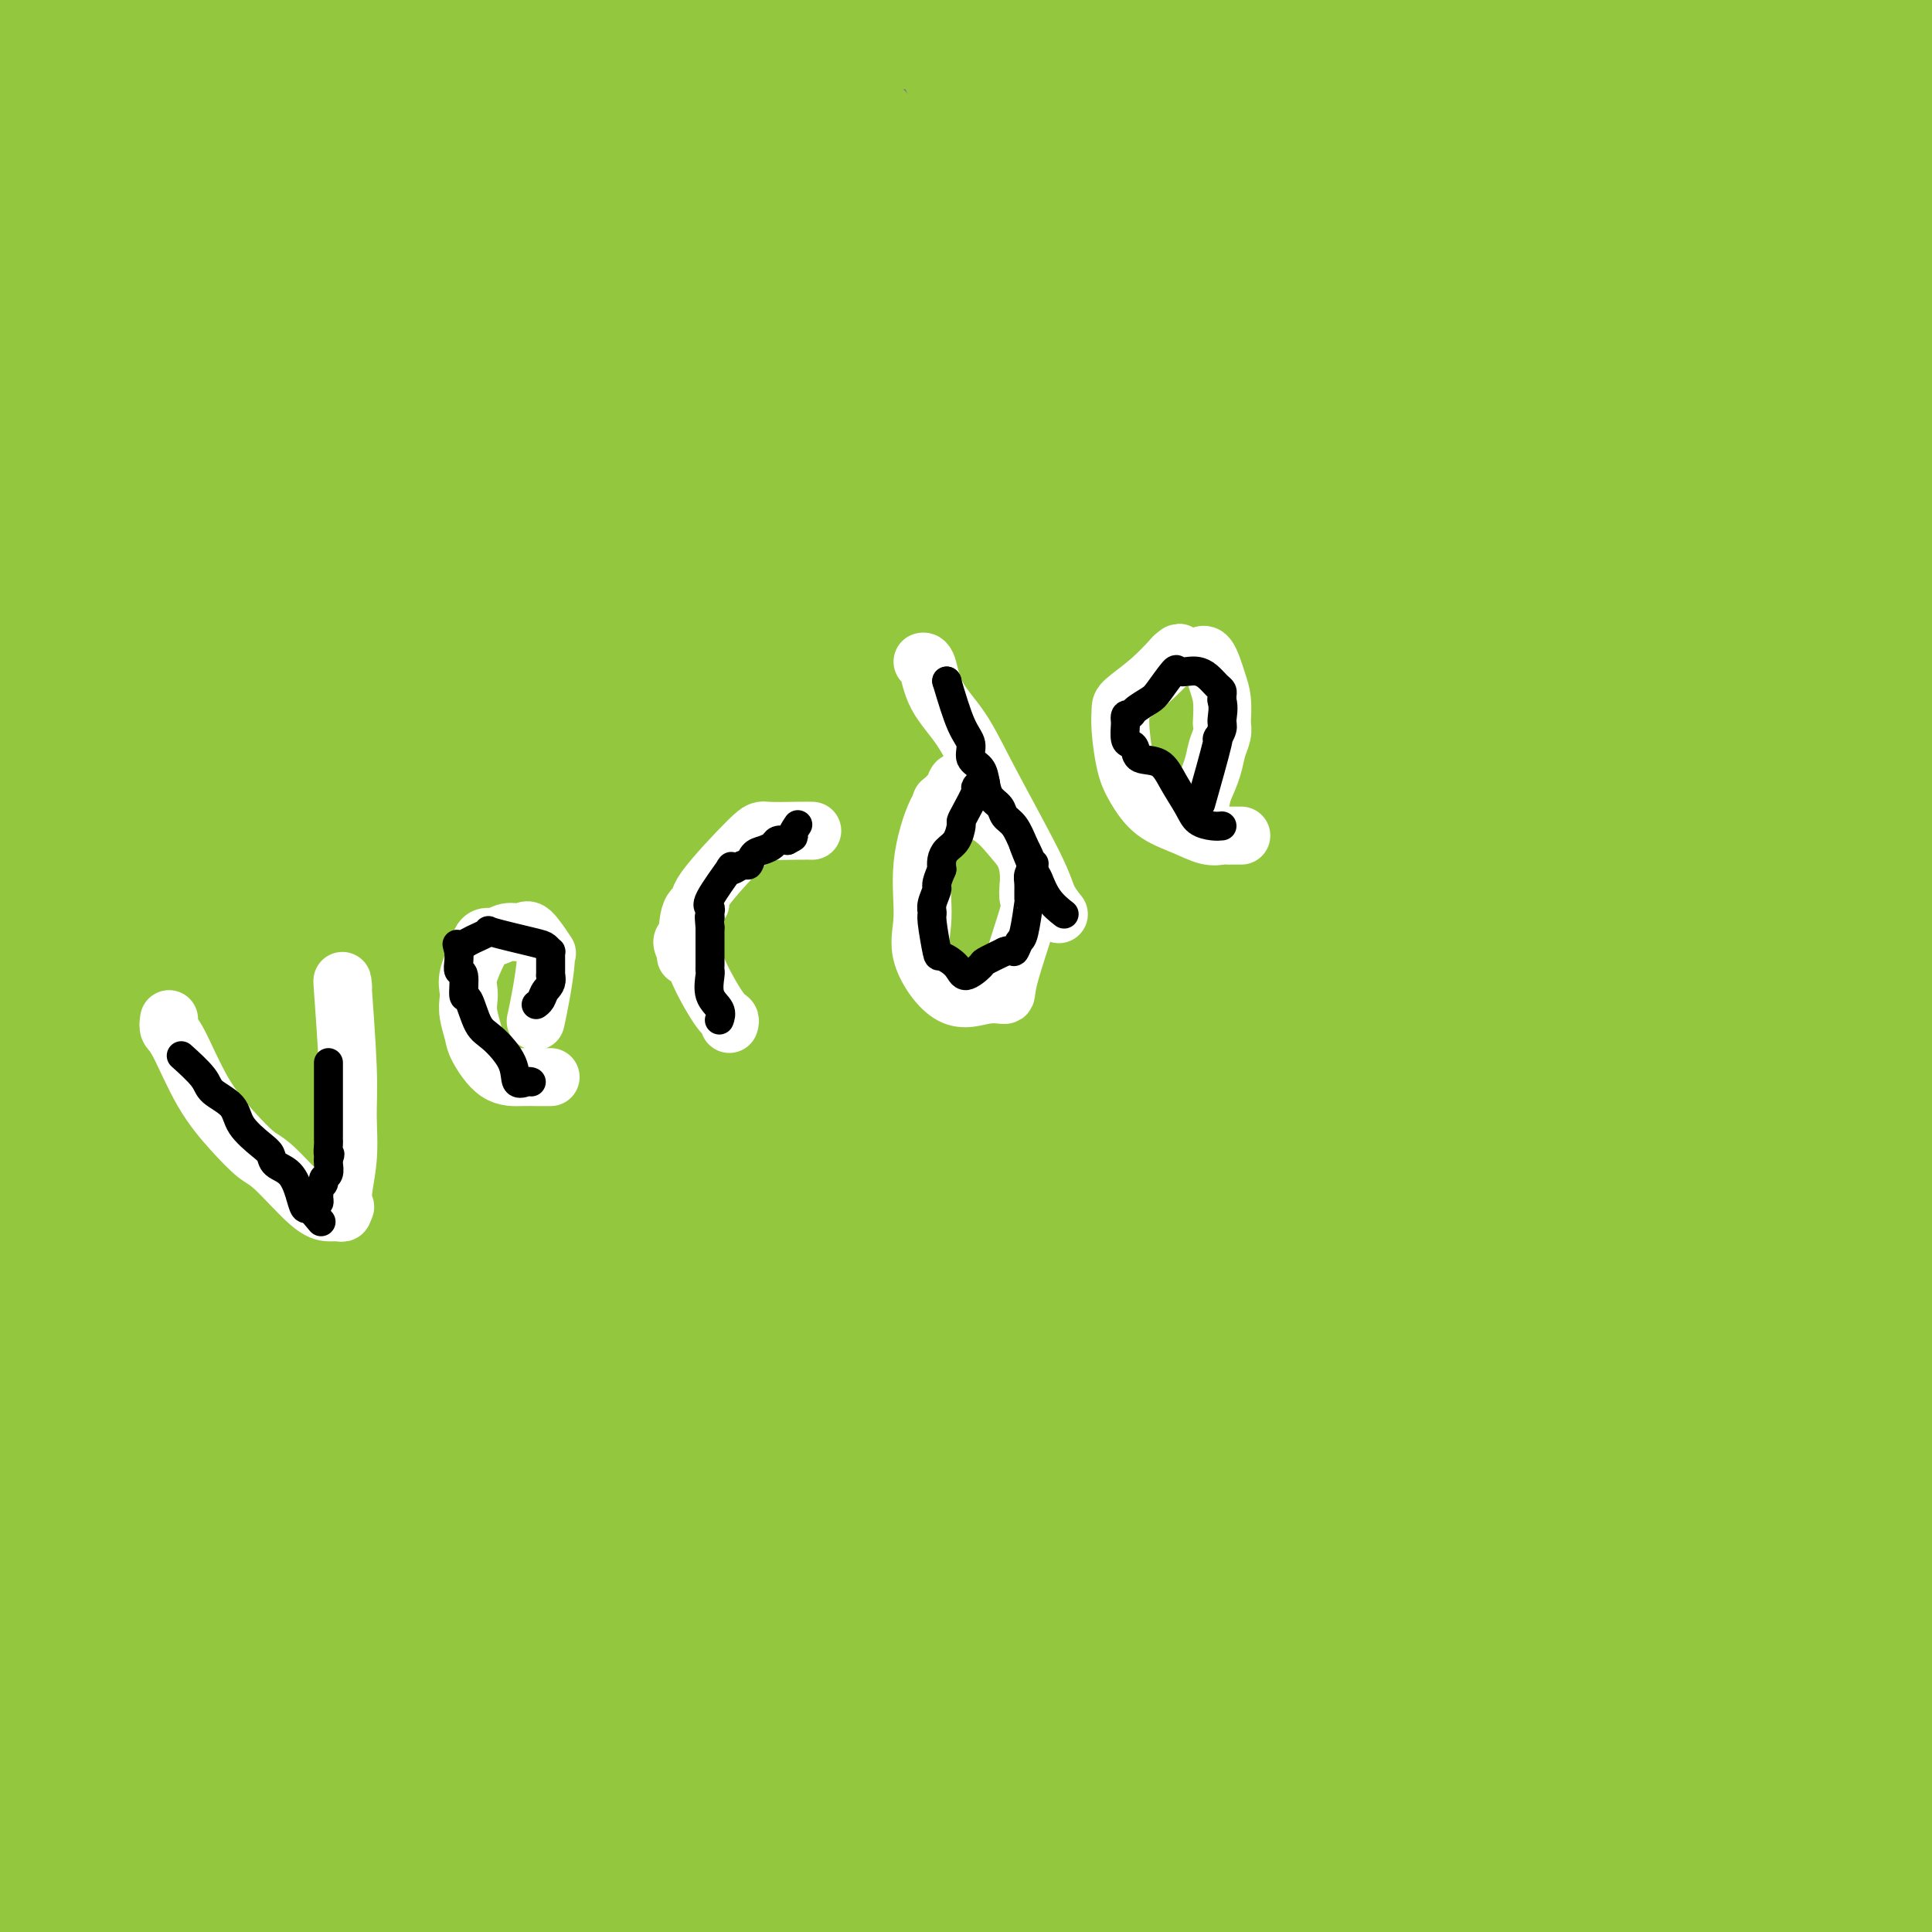 <svg viewBox='0 0 400 400' version='1.1' xmlns='http://www.w3.org/2000/svg' xmlns:xlink='http://www.w3.org/1999/xlink'><rect x="0" y="0" width="400" height="400" fill="#808080" stroke="none"/><g fill='none' stroke='#93C83E' stroke-width='28' stroke-linecap='round' stroke-linejoin='round'><path d='M10,12c-0.340,-0.439 -0.679,-0.879 0,2c0.679,2.879 2.378,9.075 3,15c0.622,5.925 0.167,11.578 0,19c-0.167,7.422 -0.045,16.612 0,24c0.045,7.388 0.013,12.974 0,21c-0.013,8.026 -0.006,18.492 0,27c0.006,8.508 0.012,15.057 0,19c-0.012,3.943 -0.042,5.278 0,10c0.042,4.722 0.155,12.829 0,18c-0.155,5.171 -0.578,7.407 -1,14c-0.422,6.593 -0.844,17.544 -1,28c-0.156,10.456 -0.044,20.416 0,28c0.044,7.584 0.022,12.792 0,18'/><path d='M11,255c-0.491,38.276 -0.720,20.967 -1,17c-0.280,-3.967 -0.611,5.409 -1,10c-0.389,4.591 -0.836,4.398 -1,5c-0.164,0.602 -0.044,2.001 0,3c0.044,0.999 0.012,1.599 0,4c-0.012,2.401 -0.003,6.602 0,9c0.003,2.398 0.001,2.992 0,4c-0.001,1.008 -0.000,2.431 0,3c0.000,0.569 0.000,0.285 0,0'/><path d='M8,310c0.000,0.000 0.100,0.100 0.1,0.1'/><path d='M8,310c0.030,0.977 0.061,1.954 0,4c-0.061,2.046 -0.212,5.162 0,15c0.212,9.838 0.789,26.400 1,38c0.211,11.600 0.057,18.238 0,22c-0.057,3.762 -0.016,4.646 0,6c0.016,1.354 0.008,3.177 0,5'/><path d='M13,382c-0.674,4.400 -1.347,8.799 0,0c1.347,-8.799 4.716,-30.797 7,-50c2.284,-19.203 3.485,-35.611 4,-47c0.515,-11.389 0.343,-17.759 -1,-25c-1.343,-7.241 -3.859,-15.352 -5,-19c-1.141,-3.648 -0.908,-2.834 -1,-2c-0.092,0.834 -0.509,1.687 -1,2c-0.491,0.313 -1.055,0.084 0,22c1.055,21.916 3.730,65.976 7,99c3.270,33.024 7.135,55.012 11,77'/><path d='M25,366c1.738,6.643 3.476,13.286 0,0c-3.476,-13.286 -12.167,-46.500 -17,-63c-4.833,-16.500 -5.810,-16.286 -8,-19c-2.190,-2.714 -5.595,-8.357 -9,-14'/><path d='M4,355c-2.583,-7.667 -5.167,-15.333 0,0c5.167,15.333 18.083,53.667 31,92'/><path d='M37,389c1.457,12.271 2.913,24.542 0,0c-2.913,-24.542 -10.197,-85.897 -15,-117c-4.803,-31.103 -7.126,-31.954 -9,-36c-1.874,-4.046 -3.301,-11.286 -4,-14c-0.699,-2.714 -0.672,-0.903 -1,0c-0.328,0.903 -1.011,0.897 5,19c6.011,18.103 18.718,54.315 31,86c12.282,31.685 24.141,58.842 36,86'/><path d='M57,355c1.565,3.149 3.131,6.298 0,0c-3.131,-6.298 -10.958,-22.042 -22,-46c-11.042,-23.958 -25.298,-56.131 -34,-77c-8.702,-20.869 -11.851,-30.435 -15,-40'/><path d='M13,248c-5.267,-11.356 -10.533,-22.711 0,0c10.533,22.711 36.867,79.489 55,116c18.133,36.511 28.067,52.756 38,69'/><path d='M75,333c1.175,4.924 2.350,9.849 0,0c-2.350,-9.849 -8.225,-34.470 -17,-66c-8.775,-31.530 -20.451,-69.967 -28,-91c-7.549,-21.033 -10.973,-24.660 -13,-28c-2.027,-3.340 -2.659,-6.391 -3,-8c-0.341,-1.609 -0.393,-1.777 0,-1c0.393,0.777 1.229,2.497 2,6c0.771,3.503 1.477,8.789 11,41c9.523,32.211 27.864,91.346 44,139c16.136,47.654 30.068,83.827 44,120'/><path d='M45,320c3.050,7.513 6.100,15.026 0,0c-6.100,-15.026 -21.348,-52.592 -29,-72c-7.652,-19.408 -7.706,-20.659 -8,-22c-0.294,-1.341 -0.827,-2.774 -1,-3c-0.173,-0.226 0.016,0.754 3,6c2.984,5.246 8.765,14.759 21,40c12.235,25.241 30.924,66.212 43,95c12.076,28.788 17.538,45.394 23,62'/><path d='M35,397c-0.060,0.249 -0.119,0.497 0,0c0.119,-0.497 0.418,-1.741 1,-2c0.582,-0.259 1.447,0.467 4,0c2.553,-0.467 6.792,-2.128 11,-3c4.208,-0.872 8.383,-0.955 11,-1c2.617,-0.045 3.674,-0.050 5,0c1.326,0.050 2.921,0.157 4,0c1.079,-0.157 1.642,-0.578 3,0c1.358,0.578 3.510,2.155 6,3c2.490,0.845 5.319,0.959 8,1c2.681,0.041 5.214,0.010 9,0c3.786,-0.010 8.824,-0.000 12,0c3.176,0.000 4.491,-0.010 9,0c4.509,0.010 12.214,0.041 19,0c6.786,-0.041 12.653,-0.155 17,-1c4.347,-0.845 7.173,-2.423 10,-4'/><path d='M164,390c5.310,-1.060 5.083,-1.208 5,-1c-0.083,0.208 -0.024,0.774 0,1c0.024,0.226 0.012,0.113 0,0'/><path d='M169,390c-0.166,-0.153 -0.332,-0.305 -1,0c-0.668,0.305 -1.839,1.068 -9,-8c-7.161,-9.068 -20.314,-27.969 -35,-50c-14.686,-22.031 -30.906,-47.194 -45,-72c-14.094,-24.806 -26.064,-49.255 -39,-74c-12.936,-24.745 -26.839,-49.784 -36,-67c-9.161,-17.216 -13.581,-26.608 -18,-36'/><path d='M27,136c-1.959,-2.877 -3.918,-5.753 0,0c3.918,5.753 13.714,20.136 28,44c14.286,23.864 33.064,57.210 44,78c10.936,20.790 14.030,29.023 15,32c0.970,2.977 -0.185,0.697 1,2c1.185,1.303 4.711,6.189 -3,-7c-7.711,-13.189 -26.657,-44.454 -39,-69c-12.343,-24.546 -18.082,-42.373 -22,-55c-3.918,-12.627 -6.017,-20.053 -10,-30c-3.983,-9.947 -9.852,-22.413 -16,-48c-6.148,-25.587 -12.574,-64.293 -19,-103'/><path d='M13,22c-1.461,-7.557 -2.922,-15.114 0,0c2.922,15.114 10.226,52.898 22,92c11.774,39.102 28.019,79.523 45,115c16.981,35.477 34.699,66.009 42,79c7.301,12.991 4.184,8.440 3,7c-1.184,-1.440 -0.436,0.230 0,0c0.436,-0.230 0.560,-2.361 -6,-25c-6.560,-22.639 -19.805,-65.788 -30,-101c-10.195,-35.212 -17.342,-62.489 -25,-97c-7.658,-34.511 -15.829,-76.255 -24,-118'/><path d='M79,140c-1.997,-6.200 -3.995,-12.400 0,0c3.995,12.400 13.982,43.402 28,82c14.018,38.598 32.065,84.794 39,103c6.935,18.206 2.756,8.422 1,4c-1.756,-4.422 -1.089,-3.484 -5,-14c-3.911,-10.516 -12.399,-32.488 -18,-47c-5.601,-14.512 -8.316,-21.565 -13,-38c-4.684,-16.435 -11.338,-42.250 -19,-67c-7.662,-24.750 -16.332,-48.433 -25,-77c-8.668,-28.567 -17.334,-62.019 -22,-82c-4.666,-19.981 -5.333,-26.490 -6,-33'/><path d='M27,6c-0.744,-1.440 -1.489,-2.879 0,2c1.489,4.879 5.211,16.077 8,26c2.789,9.923 4.646,18.570 9,40c4.354,21.430 11.207,55.642 17,81c5.793,25.358 10.527,41.863 13,53c2.473,11.137 2.686,16.904 3,20c0.314,3.096 0.730,3.519 1,3c0.270,-0.519 0.393,-1.979 0,-1c-0.393,0.979 -1.301,4.396 -5,-15c-3.699,-19.396 -10.188,-61.607 -16,-101c-5.812,-39.393 -10.946,-75.970 -15,-103c-4.054,-27.030 -7.027,-44.515 -10,-62'/><path d='M67,175c-0.524,-2.690 -1.048,-5.381 0,0c1.048,5.381 3.667,18.833 12,62c8.333,43.167 22.381,116.048 28,149c5.619,32.952 2.810,25.976 0,19'/><path d='M84,397c0.280,1.081 0.560,2.162 0,0c-0.560,-2.162 -1.960,-7.568 -5,-24c-3.040,-16.432 -7.721,-43.891 -11,-65c-3.279,-21.109 -5.158,-35.869 -7,-43c-1.842,-7.131 -3.648,-6.633 0,1c3.648,7.633 12.752,22.401 27,46c14.248,23.599 33.642,56.028 44,75c10.358,18.972 11.679,24.486 13,30'/><path d='M118,374c1.431,5.311 2.862,10.622 0,0c-2.862,-10.622 -10.017,-37.176 -13,-48c-2.983,-10.824 -1.794,-5.917 -2,-5c-0.206,0.917 -1.808,-2.156 2,4c3.808,6.156 13.025,21.542 20,32c6.975,10.458 11.707,15.988 21,26c9.293,10.012 23.146,24.506 37,39'/><path d='M183,399c0.870,2.094 1.741,4.189 0,0c-1.741,-4.189 -6.093,-14.660 -9,-21c-2.907,-6.340 -4.370,-8.548 -10,-27c-5.630,-18.452 -15.428,-53.148 -22,-77c-6.572,-23.852 -9.920,-36.860 -16,-56c-6.080,-19.140 -14.893,-44.412 -20,-60c-5.107,-15.588 -6.507,-21.493 -8,-27c-1.493,-5.507 -3.080,-10.616 -5,-18c-1.920,-7.384 -4.175,-17.042 -5,-24c-0.825,-6.958 -0.221,-11.217 0,-13c0.221,-1.783 0.059,-1.089 0,-1c-0.059,0.089 -0.016,-0.426 0,-1c0.016,-0.574 0.004,-1.205 0,-1c-0.004,0.205 -0.001,1.248 3,11c3.001,9.752 9.000,28.215 18,53c9.000,24.785 21.000,55.893 33,87'/><path d='M142,224c12.347,32.731 16.216,39.058 18,43c1.784,3.942 1.485,5.500 1,4c-0.485,-1.500 -1.154,-6.058 0,-3c1.154,3.058 4.132,13.733 -5,-13c-9.132,-26.733 -30.374,-90.873 -40,-119c-9.626,-28.127 -7.637,-20.241 -10,-31c-2.363,-10.759 -9.078,-40.162 -12,-58c-2.922,-17.838 -2.049,-24.112 -2,-29c0.049,-4.888 -0.724,-8.390 -1,-10c-0.276,-1.610 -0.053,-1.328 0,-2c0.053,-0.672 -0.063,-2.296 0,-3c0.063,-0.704 0.304,-0.487 0,-2c-0.304,-1.513 -1.152,-4.757 -2,-8'/><path d='M110,10c0.459,0.561 0.918,1.123 5,10c4.082,8.877 11.785,26.070 22,46c10.215,19.930 22.940,42.597 36,66c13.060,23.403 26.455,47.541 36,65c9.545,17.459 15.239,28.239 21,40c5.761,11.761 11.590,24.504 16,36c4.410,11.496 7.402,21.746 10,31c2.598,9.254 4.804,17.513 7,25c2.196,7.487 4.382,14.203 6,19c1.618,4.797 2.666,7.676 3,9c0.334,1.324 -0.048,1.093 0,1c0.048,-0.093 0.524,-0.046 1,0'/><path d='M273,358c4.405,14.006 1.918,6.521 2,6c0.082,-0.521 2.733,5.922 5,11c2.267,5.078 4.149,8.790 5,11c0.851,2.210 0.672,2.917 1,5c0.328,2.083 1.164,5.541 2,9'/><path d='M267,395c0.685,0.625 1.370,1.249 0,0c-1.370,-1.249 -4.795,-4.373 -9,-11c-4.205,-6.627 -9.190,-16.759 -18,-34c-8.810,-17.241 -21.445,-41.592 -33,-66c-11.555,-24.408 -22.031,-48.872 -33,-76c-10.969,-27.128 -22.431,-56.920 -32,-80c-9.569,-23.080 -17.244,-39.447 -24,-52c-6.756,-12.553 -12.595,-21.293 -16,-26c-3.405,-4.707 -4.378,-5.383 -5,-6c-0.622,-0.617 -0.893,-1.175 -1,-1c-0.107,0.175 -0.050,1.085 1,4c1.050,2.915 3.094,7.836 12,28c8.906,20.164 24.676,55.570 42,90c17.324,34.430 36.203,67.885 54,98c17.797,30.115 34.514,56.890 43,71c8.486,14.110 8.743,15.555 9,17'/><path d='M257,351c15.554,27.378 1.438,2.824 -9,-17c-10.438,-19.824 -17.197,-34.916 -26,-65c-8.803,-30.084 -19.649,-75.158 -31,-111c-11.351,-35.842 -23.207,-62.451 -29,-76c-5.793,-13.549 -5.522,-14.036 -6,-16c-0.478,-1.964 -1.706,-5.404 7,21c8.706,26.404 27.346,82.652 45,132c17.654,49.348 34.321,91.796 44,118c9.679,26.204 12.372,36.163 14,42c1.628,5.837 2.193,7.553 2,8c-0.193,0.447 -1.145,-0.375 -6,-6c-4.855,-5.625 -13.615,-16.053 -29,-43c-15.385,-26.947 -37.396,-70.413 -54,-104c-16.604,-33.587 -27.802,-57.293 -39,-81'/><path d='M140,153c-18.623,-36.515 -18.681,-35.304 -20,-37c-1.319,-1.696 -3.900,-6.300 -5,-6c-1.100,0.300 -0.719,5.504 0,17c0.719,11.496 1.777,29.285 18,83c16.223,53.715 47.612,143.358 79,233'/><path d='M191,390c1.845,5.895 3.690,11.790 0,0c-3.690,-11.790 -12.915,-41.264 -20,-76c-7.085,-34.736 -12.029,-74.735 -15,-103c-2.971,-28.265 -3.967,-44.795 -5,-52c-1.033,-7.205 -2.102,-5.086 0,2c2.102,7.086 7.373,19.139 19,55c11.627,35.861 29.608,95.532 42,140c12.392,44.468 19.196,73.734 26,103'/><path d='M184,277c0.889,8.041 1.778,16.082 0,0c-1.778,-16.082 -6.222,-56.287 -11,-89c-4.778,-32.713 -9.889,-57.933 -13,-72c-3.111,-14.067 -4.222,-16.979 0,2c4.222,18.979 13.778,59.851 27,115c13.222,55.149 30.111,124.574 47,194'/><path d='M199,279c2.265,4.820 4.530,9.639 0,0c-4.530,-9.639 -15.855,-33.738 -22,-44c-6.145,-10.262 -7.111,-6.689 -8,-8c-0.889,-1.311 -1.701,-7.507 -1,3c0.701,10.507 2.915,37.716 14,73c11.085,35.284 31.043,78.642 51,122'/><path d='M237,395c1.991,6.008 3.982,12.017 0,0c-3.982,-12.017 -13.937,-42.059 -29,-80c-15.063,-37.941 -35.235,-83.780 -43,-100c-7.765,-16.220 -3.123,-2.822 -3,-3c0.123,-0.178 -4.275,-13.933 0,2c4.275,15.933 17.221,61.552 34,102c16.779,40.448 37.389,75.724 58,111'/><path d='M171,214c3.900,7.926 7.801,15.853 0,0c-7.801,-15.853 -27.303,-55.485 -37,-78c-9.697,-22.515 -9.590,-27.914 -10,-31c-0.410,-3.086 -1.337,-3.858 -2,-6c-0.663,-2.142 -1.063,-5.654 -2,-8c-0.937,-2.346 -2.411,-3.528 -3,-4c-0.589,-0.472 -0.295,-0.236 0,0'/><path d='M61,7c-0.002,0.268 -0.004,0.536 0,1c0.004,0.464 0.015,1.122 2,6c1.985,4.878 5.944,13.974 9,21c3.056,7.026 5.210,11.982 7,17c1.790,5.018 3.218,10.098 5,16c1.782,5.902 3.920,12.625 5,15c1.080,2.375 1.104,0.403 2,1c0.896,0.597 2.665,3.764 1,0c-1.665,-3.764 -6.764,-14.459 -11,-26c-4.236,-11.541 -7.610,-23.929 -10,-32c-2.390,-8.071 -3.797,-11.827 -5,-14c-1.203,-2.173 -2.201,-2.764 -4,-5c-1.799,-2.236 -4.400,-6.118 -7,-10'/><path d='M81,0c-7.721,-0.319 -15.442,-0.638 0,0c15.442,0.638 54.046,2.233 72,3c17.954,0.767 15.257,0.707 21,1c5.743,0.293 19.927,0.941 29,0c9.073,-0.941 13.037,-3.470 17,-6'/><path d='M0,8c0.667,-0.333 1.333,-0.667 0,0c-1.333,0.667 -4.667,2.333 -8,4'/><path d='M14,22c-3.535,-1.223 -7.071,-2.446 0,0c7.071,2.446 24.748,8.561 61,17c36.252,8.439 91.077,19.201 147,63c55.923,43.799 112.943,120.634 138,154c25.057,33.366 18.149,23.263 -5,-3c-23.149,-26.263 -62.540,-68.686 -90,-105c-27.460,-36.314 -42.989,-66.518 -65,-94c-22.011,-27.482 -50.506,-52.241 -79,-77'/><path d='M116,43c-14.949,-27.550 -29.898,-55.100 0,0c29.898,55.100 104.642,192.849 134,247c29.358,54.151 13.331,24.703 2,3c-11.331,-21.703 -17.965,-35.663 -27,-56c-9.035,-20.337 -20.471,-47.052 -31,-77c-10.529,-29.948 -20.151,-63.128 -30,-96c-9.849,-32.872 -19.924,-65.436 -30,-98'/><path d='M142,17c-1.742,-6.233 -3.484,-12.466 0,0c3.484,12.466 12.193,43.630 22,70c9.807,26.370 20.713,47.945 25,58c4.287,10.055 1.956,8.591 -7,-3c-8.956,-11.591 -24.538,-33.308 -39,-56c-14.462,-22.692 -27.804,-46.357 -35,-60c-7.196,-13.643 -8.244,-17.263 -9,-20c-0.756,-2.737 -1.218,-4.592 -2,-6c-0.782,-1.408 -1.884,-2.370 0,0c1.884,2.370 6.754,8.072 14,17c7.246,8.928 16.867,21.083 35,44c18.133,22.917 44.778,56.596 67,91c22.222,34.404 40.021,69.532 49,88c8.979,18.468 9.137,20.277 9,21c-0.137,0.723 -0.568,0.362 -1,0'/><path d='M270,261c-2.572,-1.367 -13.003,-15.284 -22,-31c-8.997,-15.716 -16.562,-33.233 -19,-42c-2.438,-8.767 0.250,-8.786 -4,-21c-4.250,-12.214 -15.436,-36.622 -5,-21c10.436,15.622 42.496,71.274 59,103c16.504,31.726 17.451,39.526 25,61c7.549,21.474 21.700,56.622 28,73c6.300,16.378 4.749,13.985 4,13c-0.749,-0.985 -0.696,-0.563 -1,-2c-0.304,-1.437 -0.967,-4.733 -2,-7c-1.033,-2.267 -2.438,-3.505 -3,-4c-0.562,-0.495 -0.281,-0.248 0,0'/><path d='M267,263c-0.516,-1.150 -1.032,-2.300 0,1c1.032,3.300 3.612,11.050 5,18c1.388,6.950 1.584,13.099 3,21c1.416,7.901 4.051,17.556 6,26c1.949,8.444 3.213,15.679 5,23c1.787,7.321 4.098,14.727 7,21c2.902,6.273 6.397,11.413 9,15c2.603,3.587 4.316,5.619 5,7c0.684,1.381 0.338,2.109 0,0c-0.338,-2.109 -0.669,-7.054 -1,-12'/><path d='M306,383c-4.332,-14.030 -14.662,-43.105 -21,-63c-6.338,-19.895 -8.682,-30.611 -11,-38c-2.318,-7.389 -4.608,-11.450 -6,-14c-1.392,-2.550 -1.886,-3.590 -2,-4c-0.114,-0.410 0.152,-0.190 3,8c2.848,8.190 8.279,24.350 17,44c8.721,19.650 20.733,42.790 27,56c6.267,13.210 6.791,16.488 8,20c1.209,3.512 3.105,7.256 5,11'/><path d='M326,397c0.022,0.372 0.045,0.743 0,0c-0.045,-0.743 -0.156,-2.601 0,-5c0.156,-2.399 0.581,-5.338 0,-8c-0.581,-2.662 -2.166,-5.046 6,0c8.166,5.046 26.083,17.523 44,30'/><path d='M391,395c0.521,0.445 1.043,0.891 0,0c-1.043,-0.891 -3.650,-3.118 -9,-5c-5.350,-1.882 -13.444,-3.418 -21,-4c-7.556,-0.582 -14.575,-0.211 -19,0c-4.425,0.211 -6.257,0.263 -9,-1c-2.743,-1.263 -6.397,-3.839 -8,-6c-1.603,-2.161 -1.154,-3.907 -1,-5c0.154,-1.093 0.014,-1.533 0,-2c-0.014,-0.467 0.100,-0.962 0,-2c-0.100,-1.038 -0.412,-2.618 1,-4c1.412,-1.382 4.549,-2.566 8,-11c3.451,-8.434 7.218,-24.119 9,-34c1.782,-9.881 1.581,-13.958 3,-21c1.419,-7.042 4.459,-17.050 6,-27c1.541,-9.950 1.583,-19.843 2,-26c0.417,-6.157 1.208,-8.579 2,-11'/><path d='M355,236c2.130,-13.745 0.955,-5.608 0,-3c-0.955,2.608 -1.689,-0.314 -2,0c-0.311,0.314 -0.199,3.862 -1,5c-0.801,1.138 -2.516,-0.135 -2,27c0.516,27.135 3.264,82.679 5,106c1.736,23.321 2.462,14.418 3,11c0.538,-3.418 0.888,-1.353 1,0c0.112,1.353 -0.013,1.992 0,0c0.013,-1.992 0.165,-6.614 -2,-31c-2.165,-24.386 -6.646,-68.534 -10,-101c-3.354,-32.466 -5.579,-53.249 -8,-69c-2.421,-15.751 -5.036,-26.472 -7,-33c-1.964,-6.528 -3.275,-8.865 -4,-9c-0.725,-0.135 -0.862,1.933 -1,4'/><path d='M327,143c-0.226,14.417 -0.292,48.458 6,93c6.292,44.542 18.940,99.583 30,138c11.060,38.417 20.530,60.208 30,82'/><path d='M386,247c-0.022,2.267 -0.044,4.533 0,0c0.044,-4.533 0.156,-15.867 -1,-64c-1.156,-48.133 -3.578,-133.067 -6,-218'/><path d='M393,369c-0.054,0.255 -0.108,0.511 0,0c0.108,-0.511 0.379,-1.787 0,-8c-0.379,-6.213 -1.407,-17.361 -2,-21c-0.593,-3.639 -0.750,0.232 -4,-39c-3.250,-39.232 -9.593,-121.567 -13,-168c-3.407,-46.433 -3.879,-56.963 -5,-70c-1.121,-13.037 -2.892,-28.582 -4,-40c-1.108,-11.418 -1.554,-18.709 -2,-26'/><path d='M369,122c-0.659,-7.865 -1.317,-15.729 0,0c1.317,15.729 4.610,55.052 8,89c3.390,33.948 6.878,62.522 9,76c2.122,13.478 2.878,11.860 3,11c0.122,-0.860 -0.390,-0.962 1,-9c1.390,-8.038 4.683,-24.011 8,-56c3.317,-31.989 6.659,-79.995 10,-128'/><path d='M399,33c0.356,1.689 0.711,3.378 0,0c-0.711,-3.378 -2.489,-11.822 -4,-19c-1.511,-7.178 -2.756,-13.089 -4,-19'/><path d='M395,26c-0.289,-2.822 -0.578,-5.644 0,0c0.578,5.644 2.022,19.756 3,30c0.978,10.244 1.489,16.622 2,23'/><path d='M397,146c0.088,-0.407 0.177,-0.814 0,0c-0.177,0.814 -0.619,2.848 -1,4c-0.381,1.152 -0.700,1.422 -1,1c-0.300,-0.422 -0.581,-1.537 -1,-7c-0.419,-5.463 -0.977,-15.275 0,-35c0.977,-19.725 3.488,-49.362 6,-79'/><path d='M398,32c-0.030,-4.570 -0.061,-9.140 0,0c0.061,9.140 0.213,31.990 0,61c-0.213,29.010 -0.789,64.180 -2,104c-1.211,39.820 -3.055,84.291 -4,106c-0.945,21.709 -0.991,20.655 -2,25c-1.009,4.345 -2.980,14.088 -4,18c-1.020,3.912 -1.087,1.993 -1,3c0.087,1.007 0.328,4.938 -3,-7c-3.328,-11.938 -10.225,-39.746 -17,-66c-6.775,-26.254 -13.429,-50.953 -19,-73c-5.571,-22.047 -10.061,-41.444 -12,-49c-1.939,-7.556 -1.329,-3.273 -1,-1c0.329,2.273 0.377,2.537 2,27c1.623,24.463 4.822,73.125 8,105c3.178,31.875 6.337,46.964 8,56c1.663,9.036 1.832,12.018 2,15'/><path d='M353,356c2.070,11.724 2.246,5.534 0,1c-2.246,-4.534 -6.912,-7.413 -12,-54c-5.088,-46.587 -10.596,-136.882 -13,-202c-2.404,-65.118 -1.702,-105.059 -1,-145'/><path d='M338,-1c-2.291,-12.178 -4.582,-24.356 0,0c4.582,24.356 16.039,85.245 28,163c11.961,77.755 24.428,172.377 29,207c4.572,34.623 1.249,9.247 0,2c-1.249,-7.247 -0.425,3.634 -9,-12c-8.575,-15.634 -26.550,-57.784 -35,-101c-8.450,-43.216 -7.374,-87.498 -7,-111c0.374,-23.502 0.048,-26.223 0,-28c-0.048,-1.777 0.183,-2.610 0,-5c-0.183,-2.390 -0.780,-6.336 8,46c8.780,52.336 26.937,160.953 35,215c8.063,54.047 6.031,53.523 4,53'/><path d='M360,353c-0.218,5.419 -0.435,10.839 0,0c0.435,-10.839 1.523,-37.936 -4,-91c-5.523,-53.064 -17.655,-132.094 -23,-162c-5.345,-29.906 -3.902,-10.687 -4,-5c-0.098,5.687 -1.736,-2.159 -4,6c-2.264,8.159 -5.153,32.321 -8,69c-2.847,36.679 -5.651,85.875 -6,128c-0.349,42.125 1.757,77.179 3,97c1.243,19.821 1.621,24.411 2,29'/><path d='M313,349c0.565,23.166 1.130,46.332 0,0c-1.130,-46.332 -3.954,-162.160 -6,-218c-2.046,-55.840 -3.315,-51.690 -5,-57c-1.685,-5.310 -3.787,-20.080 -5,-27c-1.213,-6.920 -1.539,-5.990 -3,-8c-1.461,-2.010 -4.058,-6.958 -5,-7c-0.942,-0.042 -0.230,4.824 -1,-3c-0.770,-7.824 -3.024,-28.336 0,1c3.024,29.336 11.324,108.520 18,170c6.676,61.480 11.726,105.258 14,128c2.274,22.742 1.772,24.450 2,26c0.228,1.550 1.185,2.941 0,-4c-1.185,-6.941 -4.511,-22.215 -6,-59c-1.489,-36.785 -1.140,-95.081 -1,-138c0.140,-42.919 0.070,-70.459 0,-98'/><path d='M315,55c-0.072,-40.785 0.249,-24.746 0,-20c-0.249,4.746 -1.067,-1.799 -2,-10c-0.933,-8.201 -1.981,-18.057 -3,-24c-1.019,-5.943 -2.010,-7.971 -3,-10'/><path d='M306,0c-0.339,2.181 -0.677,4.361 0,0c0.677,-4.361 2.370,-15.264 -1,19c-3.370,34.264 -11.804,113.695 -17,161c-5.196,47.305 -7.156,62.484 -8,67c-0.844,4.516 -0.573,-1.630 -1,-6c-0.427,-4.370 -1.550,-6.963 -2,-8c-0.450,-1.037 -0.225,-0.519 0,0'/><path d='M277,233c0.000,0.000 0.100,0.100 0.1,0.1'/><path d='M277,233c0.994,0.498 1.988,0.995 6,6c4.012,5.005 11.042,14.516 20,24c8.958,9.484 19.845,18.941 24,23c4.155,4.059 1.577,2.719 1,3c-0.577,0.281 0.846,2.181 0,-1c-0.846,-3.181 -3.962,-11.444 -12,-26c-8.038,-14.556 -21.000,-35.407 -42,-62c-21.000,-26.593 -50.038,-58.929 -79,-91c-28.962,-32.071 -57.846,-63.877 -75,-85c-17.154,-21.123 -22.577,-31.561 -28,-42'/><path d='M140,9c-1.735,-1.258 -3.469,-2.515 0,0c3.469,2.515 12.142,8.804 39,41c26.858,32.196 71.900,90.300 87,108c15.100,17.700 0.258,-5.004 -13,-30c-13.258,-24.996 -24.931,-52.285 -38,-82c-13.069,-29.715 -27.535,-61.858 -42,-94'/><path d='M240,64c-3.378,-0.022 -6.756,-0.044 0,0c6.756,0.044 23.644,0.156 22,-12c-1.644,-12.156 -21.822,-36.578 -42,-61'/><path d='M266,78c-3.480,-5.852 -6.960,-11.705 0,0c6.960,11.705 24.359,40.967 32,54c7.641,13.033 5.523,9.836 5,9c-0.523,-0.836 0.551,0.690 0,2c-0.551,1.310 -2.725,2.403 -14,-14c-11.275,-16.403 -31.651,-50.301 -45,-73c-13.349,-22.699 -19.671,-34.200 -25,-44c-5.329,-9.800 -9.664,-17.900 -14,-26'/><path d='M222,13c-2.467,-3.730 -4.933,-7.460 0,0c4.933,7.460 17.267,26.110 28,45c10.733,18.890 19.866,38.021 24,48c4.134,9.979 3.270,10.806 4,13c0.730,2.194 3.055,5.757 0,-1c-3.055,-6.757 -11.489,-23.832 -16,-35c-4.511,-11.168 -5.099,-16.430 -6,-25c-0.901,-8.570 -2.115,-20.449 -4,-32c-1.885,-11.551 -4.443,-22.776 -7,-34'/><path d='M247,6c-5.041,-12.138 -10.082,-24.275 0,0c10.082,24.275 35.289,84.963 45,108c9.711,23.037 3.928,8.424 1,0c-2.928,-8.424 -2.999,-10.660 -4,-19c-1.001,-8.340 -2.932,-22.785 -5,-34c-2.068,-11.215 -4.274,-19.199 -6,-24c-1.726,-4.801 -2.971,-6.420 -4,-8c-1.029,-1.580 -1.840,-3.120 -4,-6c-2.160,-2.880 -5.667,-7.101 -8,-10c-2.333,-2.899 -3.491,-4.478 -4,-5c-0.509,-0.522 -0.368,0.013 0,0c0.368,-0.013 0.962,-0.575 2,-1c1.038,-0.425 2.519,-0.712 4,-1'/><path d='M264,6c1.904,-0.160 3.662,0.442 6,2c2.338,1.558 5.254,4.074 7,5c1.746,0.926 2.323,0.261 3,0c0.677,-0.261 1.455,-0.120 2,0c0.545,0.120 0.857,0.219 1,0c0.143,-0.219 0.116,-0.754 1,-2c0.884,-1.246 2.679,-3.201 4,-4c1.321,-0.799 2.169,-0.441 3,-1c0.831,-0.559 1.647,-2.035 6,2c4.353,4.035 12.244,13.581 18,20c5.756,6.419 9.378,9.709 13,13'/><path d='M328,41c5.167,5.500 2.583,2.750 0,0'/></g>
<g fill='none' stroke='#FFFFFF' stroke-width='12' stroke-linecap='round' stroke-linejoin='round'><path d='M35,211c-0.114,0.754 -0.228,1.508 0,2c0.228,0.492 0.798,0.721 2,3c1.202,2.279 3.035,6.607 5,10c1.965,3.393 4.063,5.852 6,8c1.937,2.148 3.713,3.987 5,5c1.287,1.013 2.086,1.201 4,3c1.914,1.799 4.944,5.210 7,7c2.056,1.790 3.139,1.957 4,2c0.861,0.043 1.499,-0.040 2,0c0.501,0.040 0.866,0.203 1,0c0.134,-0.203 0.038,-0.772 0,-1c-0.038,-0.228 -0.019,-0.114 0,0'/><path d='M71,250c1.021,0.066 0.074,-0.269 0,-2c-0.074,-1.731 0.726,-4.859 1,-8c0.274,-3.141 0.021,-6.295 0,-9c-0.021,-2.705 0.190,-4.962 0,-10c-0.190,-5.038 -0.782,-12.856 -1,-16c-0.218,-3.144 -0.062,-1.612 0,-1c0.062,0.612 0.031,0.306 0,0'/><path d='M114,223c-0.791,-0.002 -1.581,-0.003 -2,0c-0.419,0.003 -0.465,0.011 -1,0c-0.535,-0.011 -1.559,-0.040 -3,0c-1.441,0.040 -3.300,0.148 -5,-1c-1.700,-1.148 -3.240,-3.553 -4,-5c-0.760,-1.447 -0.741,-1.936 -1,-3c-0.259,-1.064 -0.796,-2.702 -1,-4c-0.204,-1.298 -0.075,-2.255 0,-3c0.075,-0.745 0.097,-1.277 0,-2c-0.097,-0.723 -0.313,-1.635 0,-3c0.313,-1.365 1.157,-3.182 2,-5'/><path d='M99,197c0.541,-3.708 1.894,-2.978 3,-3c1.106,-0.022 1.967,-0.795 3,-1c1.033,-0.205 2.239,0.157 3,0c0.761,-0.157 1.077,-0.833 2,0c0.923,0.833 2.454,3.177 3,4c0.546,0.823 0.108,0.127 0,0c-0.108,-0.127 0.115,0.317 0,2c-0.115,1.683 -0.570,4.607 -1,7c-0.430,2.393 -0.837,4.255 -1,5c-0.163,0.745 -0.081,0.372 0,0'/><path d='M151,212c0.119,-0.371 0.238,-0.741 0,-1c-0.238,-0.259 -0.834,-0.405 -2,-2c-1.166,-1.595 -2.901,-4.639 -4,-7c-1.099,-2.361 -1.562,-4.040 -2,-5c-0.438,-0.960 -0.849,-1.202 -1,-1c-0.151,0.202 -0.040,0.848 0,1c0.040,0.152 0.011,-0.190 0,0c-0.011,0.190 -0.003,0.911 0,1c0.003,0.089 0.002,-0.456 0,-1'/><path d='M142,197c-1.415,-2.727 -0.453,-2.045 0,-3c0.453,-0.955 0.397,-3.548 1,-5c0.603,-1.452 1.866,-1.762 2,-2c0.134,-0.238 -0.860,-0.404 1,-3c1.860,-2.596 6.576,-7.624 9,-10c2.424,-2.376 2.557,-2.101 4,-2c1.443,0.101 4.196,0.027 6,0c1.804,-0.027 2.658,-0.008 3,0c0.342,0.008 0.171,0.004 0,0'/><path d='M199,162c-0.375,-0.174 -0.751,-0.348 -1,0c-0.249,0.348 -0.373,1.218 -1,2c-0.627,0.782 -1.759,1.476 -3,4c-1.241,2.524 -2.591,6.879 -3,11c-0.409,4.121 0.122,8.009 0,11c-0.122,2.991 -0.898,5.086 0,8c0.898,2.914 3.471,6.647 6,8c2.529,1.353 5.014,0.326 7,0c1.986,-0.326 3.474,0.048 4,0c0.526,-0.048 0.089,-0.518 1,-4c0.911,-3.482 3.168,-9.976 4,-13c0.832,-3.024 0.238,-2.578 0,-3c-0.238,-0.422 -0.119,-1.711 0,-3'/><path d='M213,183c0.297,-5.342 -1.462,-7.197 -3,-9c-1.538,-1.803 -2.856,-3.556 -5,-5c-2.144,-1.444 -5.116,-2.581 -7,-3c-1.884,-0.419 -2.681,-0.120 -3,0c-0.319,0.120 -0.159,0.060 0,0'/><path d='M219,189c0.198,0.245 0.396,0.490 0,0c-0.396,-0.490 -1.388,-1.713 -2,-3c-0.612,-1.287 -0.846,-2.636 -3,-7c-2.154,-4.364 -6.227,-11.744 -9,-17c-2.773,-5.256 -4.246,-8.389 -6,-11c-1.754,-2.611 -3.790,-4.700 -5,-7c-1.210,-2.300 -1.595,-4.812 -2,-6c-0.405,-1.188 -0.830,-1.054 -1,-1c-0.170,0.054 -0.085,0.027 0,0'/><path d='M257,173c-0.746,-0.003 -1.492,-0.006 -2,0c-0.508,0.006 -0.778,0.023 -1,0c-0.222,-0.023 -0.395,-0.084 -1,0c-0.605,0.084 -1.643,0.315 -3,0c-1.357,-0.315 -3.033,-1.175 -5,-2c-1.967,-0.825 -4.226,-1.615 -6,-3c-1.774,-1.385 -3.064,-3.367 -4,-5c-0.936,-1.633 -1.518,-2.918 -2,-5c-0.482,-2.082 -0.864,-4.961 -1,-7c-0.136,-2.039 -0.026,-3.237 0,-4c0.026,-0.763 -0.031,-1.090 1,-2c1.031,-0.910 3.152,-2.403 5,-4c1.848,-1.597 3.424,-3.299 5,-5'/><path d='M243,136c1.833,-1.697 0.914,-0.439 1,0c0.086,0.439 1.175,0.058 2,0c0.825,-0.058 1.384,0.205 2,0c0.616,-0.205 1.289,-0.880 2,0c0.711,0.880 1.459,3.313 2,5c0.541,1.687 0.874,2.628 1,4c0.126,1.372 0.046,3.174 0,4c-0.046,0.826 -0.056,0.677 0,1c0.056,0.323 0.180,1.117 0,2c-0.180,0.883 -0.664,1.853 -1,3c-0.336,1.147 -0.525,2.471 -1,4c-0.475,1.529 -1.238,3.265 -2,5'/><path d='M249,164c-0.667,3.167 -0.333,1.583 0,0'/></g>
<g fill='none' stroke='#000000' stroke-width='6' stroke-linecap='round' stroke-linejoin='round'><path d='M38,219c-0.423,-0.380 -0.845,-0.759 0,0c0.845,0.759 2.958,2.658 4,4c1.042,1.342 1.015,2.127 2,3c0.985,0.873 2.983,1.834 4,3c1.017,1.166 1.052,2.537 2,4c0.948,1.463 2.807,3.017 4,4c1.193,0.983 1.720,1.395 2,2c0.280,0.605 0.313,1.402 1,2c0.687,0.598 2.030,0.995 3,2c0.970,1.005 1.569,2.617 2,4c0.431,1.383 0.695,2.538 1,3c0.305,0.462 0.653,0.231 1,0'/><path d='M64,250c4.333,5.167 2.167,2.583 0,0'/><path d='M64,250c0.000,0.000 0.100,0.100 0.1,0.1'/><path d='M64,250c0.309,-0.447 0.618,-0.893 1,-1c0.382,-0.107 0.839,0.126 1,0c0.161,-0.126 0.028,-0.611 0,-1c-0.028,-0.389 0.049,-0.680 0,-1c-0.049,-0.320 -0.223,-0.667 0,-1c0.223,-0.333 0.844,-0.653 1,-1c0.156,-0.347 -0.154,-0.722 0,-1c0.154,-0.278 0.772,-0.459 1,-1c0.228,-0.541 0.065,-1.440 0,-2c-0.065,-0.560 -0.033,-0.780 0,-1'/><path d='M68,240c0.619,-1.665 0.166,-0.829 0,-1c-0.166,-0.171 -0.044,-1.350 0,-2c0.044,-0.650 0.012,-0.770 0,-1c-0.012,-0.230 -0.003,-0.569 0,-2c0.003,-1.431 0.001,-3.953 0,-6c-0.001,-2.047 -0.000,-3.620 0,-4c0.000,-0.380 0.000,0.434 0,0c-0.000,-0.434 -0.000,-2.117 0,-3c0.000,-0.883 0.000,-0.967 0,-1c-0.000,-0.033 -0.000,-0.017 0,0'/><path d='M110,224c-0.200,-0.084 -0.399,-0.169 -1,0c-0.601,0.169 -1.603,0.590 -2,0c-0.397,-0.590 -0.187,-2.193 -1,-4c-0.813,-1.807 -2.648,-3.819 -4,-5c-1.352,-1.181 -2.223,-1.530 -3,-3c-0.777,-1.470 -1.462,-4.060 -2,-5c-0.538,-0.940 -0.929,-0.230 -1,-1c-0.071,-0.770 0.177,-3.021 0,-4c-0.177,-0.979 -0.778,-0.687 -1,-1c-0.222,-0.313 -0.063,-1.232 0,-2c0.063,-0.768 0.032,-1.384 0,-2'/><path d='M95,197c-0.671,-2.517 -0.349,-1.309 0,-1c0.349,0.309 0.723,-0.283 2,-1c1.277,-0.717 3.456,-1.561 4,-2c0.544,-0.439 -0.548,-0.472 1,0c1.548,0.472 5.735,1.450 8,2c2.265,0.550 2.607,0.671 3,1c0.393,0.329 0.837,0.867 1,1c0.163,0.133 0.044,-0.140 0,0c-0.044,0.140 -0.012,0.691 0,1c0.012,0.309 0.003,0.374 0,1c-0.003,0.626 -0.002,1.813 0,3'/><path d='M114,202c0.437,1.657 -0.470,2.300 -1,3c-0.530,0.700 -0.681,1.458 -1,2c-0.319,0.542 -0.805,0.869 -1,1c-0.195,0.131 -0.097,0.065 0,0'/><path d='M149,211c-0.061,0.166 -0.121,0.332 0,0c0.121,-0.332 0.425,-1.163 0,-2c-0.425,-0.837 -1.578,-1.682 -2,-3c-0.422,-1.318 -0.113,-3.111 0,-4c0.113,-0.889 0.030,-0.876 0,-1c-0.030,-0.124 -0.008,-0.386 0,-1c0.008,-0.614 0.002,-1.579 0,-2c-0.002,-0.421 -0.001,-0.298 0,-1c0.001,-0.702 0.000,-2.227 0,-3c-0.000,-0.773 -0.000,-0.792 0,-1c0.000,-0.208 0.000,-0.604 0,-1'/><path d='M147,192c-0.305,-3.346 -0.066,-2.211 0,-2c0.066,0.211 -0.039,-0.500 0,-1c0.039,-0.500 0.223,-0.788 0,-1c-0.223,-0.212 -0.852,-0.348 0,-2c0.852,-1.652 3.184,-4.819 4,-6c0.816,-1.181 0.116,-0.376 0,0c-0.116,0.376 0.353,0.322 1,0c0.647,-0.322 1.473,-0.912 2,-1c0.527,-0.088 0.756,0.327 1,0c0.244,-0.327 0.502,-1.394 1,-2c0.498,-0.606 1.237,-0.750 2,-1c0.763,-0.250 1.552,-0.606 2,-1c0.448,-0.394 0.557,-0.827 1,-1c0.443,-0.173 1.222,-0.087 2,0'/><path d='M163,174c2.024,-1.036 1.083,-0.625 1,-1c-0.083,-0.375 0.690,-1.536 1,-2c0.310,-0.464 0.155,-0.232 0,0'/><path d='M196,141c0.000,0.000 0.100,0.100 0.1,0.1'/><path d='M196,141c1.027,3.431 2.054,6.861 3,9c0.946,2.139 1.810,2.985 2,4c0.190,1.015 -0.296,2.197 0,3c0.296,0.803 1.374,1.227 2,2c0.626,0.773 0.801,1.896 1,3c0.199,1.104 0.424,2.188 1,3c0.576,0.812 1.505,1.352 2,2c0.495,0.648 0.556,1.405 1,2c0.444,0.595 1.270,1.027 2,2c0.730,0.973 1.365,2.486 2,4'/><path d='M212,175c2.365,4.975 0.277,0.412 0,0c-0.277,-0.412 1.257,3.326 2,5c0.743,1.674 0.694,1.284 1,2c0.306,0.716 0.967,2.539 2,4c1.033,1.461 2.438,2.560 3,3c0.562,0.440 0.281,0.220 0,0'/><path d='M204,162c-0.295,-0.111 -0.591,-0.223 -1,0c-0.409,0.223 -0.932,0.779 -1,1c-0.068,0.221 0.320,0.107 0,1c-0.320,0.893 -1.346,2.791 -2,4c-0.654,1.209 -0.935,1.727 -1,2c-0.065,0.273 0.088,0.300 0,1c-0.088,0.700 -0.415,2.074 -1,3c-0.585,0.926 -1.427,1.403 -2,2c-0.573,0.597 -0.878,1.313 -1,2c-0.122,0.687 -0.061,1.343 0,2'/><path d='M195,180c-1.557,3.539 -0.950,3.387 -1,4c-0.050,0.613 -0.759,1.991 -1,3c-0.241,1.009 -0.016,1.648 0,2c0.016,0.352 -0.177,0.415 0,2c0.177,1.585 0.724,4.691 1,6c0.276,1.309 0.281,0.822 1,1c0.719,0.178 2.151,1.023 3,2c0.849,0.977 1.114,2.087 2,2c0.886,-0.087 2.392,-1.369 3,-2c0.608,-0.631 0.316,-0.609 1,-1c0.684,-0.391 2.342,-1.196 4,-2'/><path d='M208,197c1.642,-0.659 1.746,0.194 2,0c0.254,-0.194 0.657,-1.435 1,-2c0.343,-0.565 0.627,-0.454 1,-2c0.373,-1.546 0.836,-4.747 1,-6c0.164,-1.253 0.030,-0.557 0,-1c-0.030,-0.443 0.043,-2.026 0,-3c-0.043,-0.974 -0.204,-1.339 0,-2c0.204,-0.661 0.773,-1.617 1,-2c0.227,-0.383 0.114,-0.191 0,0'/><path d='M253,171c-0.546,0.054 -1.092,0.109 -2,0c-0.908,-0.109 -2.177,-0.381 -3,-1c-0.823,-0.619 -1.201,-1.584 -2,-3c-0.799,-1.416 -2.021,-3.283 -3,-5c-0.979,-1.717 -1.716,-3.284 -3,-4c-1.284,-0.716 -3.115,-0.580 -4,-1c-0.885,-0.420 -0.826,-1.394 -1,-2c-0.174,-0.606 -0.583,-0.842 -1,-1c-0.417,-0.158 -0.844,-0.238 -1,-1c-0.156,-0.762 -0.042,-2.205 0,-3c0.042,-0.795 0.012,-0.941 0,-1c-0.012,-0.059 -0.006,-0.029 0,0'/><path d='M233,149c-0.255,-1.432 0.608,-1.012 1,-1c0.392,0.012 0.314,-0.385 1,-1c0.686,-0.615 2.137,-1.447 3,-2c0.863,-0.553 1.137,-0.828 2,-2c0.863,-1.172 2.314,-3.240 3,-4c0.686,-0.760 0.607,-0.211 1,0c0.393,0.211 1.258,0.084 2,0c0.742,-0.084 1.362,-0.125 2,0c0.638,0.125 1.295,0.415 2,1c0.705,0.585 1.457,1.466 2,2c0.543,0.534 0.877,0.721 1,1c0.123,0.279 0.035,0.651 0,1c-0.035,0.349 -0.018,0.674 0,1'/><path d='M253,145c0.444,1.599 0.055,3.096 0,4c-0.055,0.904 0.223,1.215 0,2c-0.223,0.785 -0.946,2.046 -1,2c-0.054,-0.046 0.562,-1.397 0,1c-0.562,2.397 -2.304,8.542 -3,11c-0.696,2.458 -0.348,1.229 0,0'/></g>
</svg>